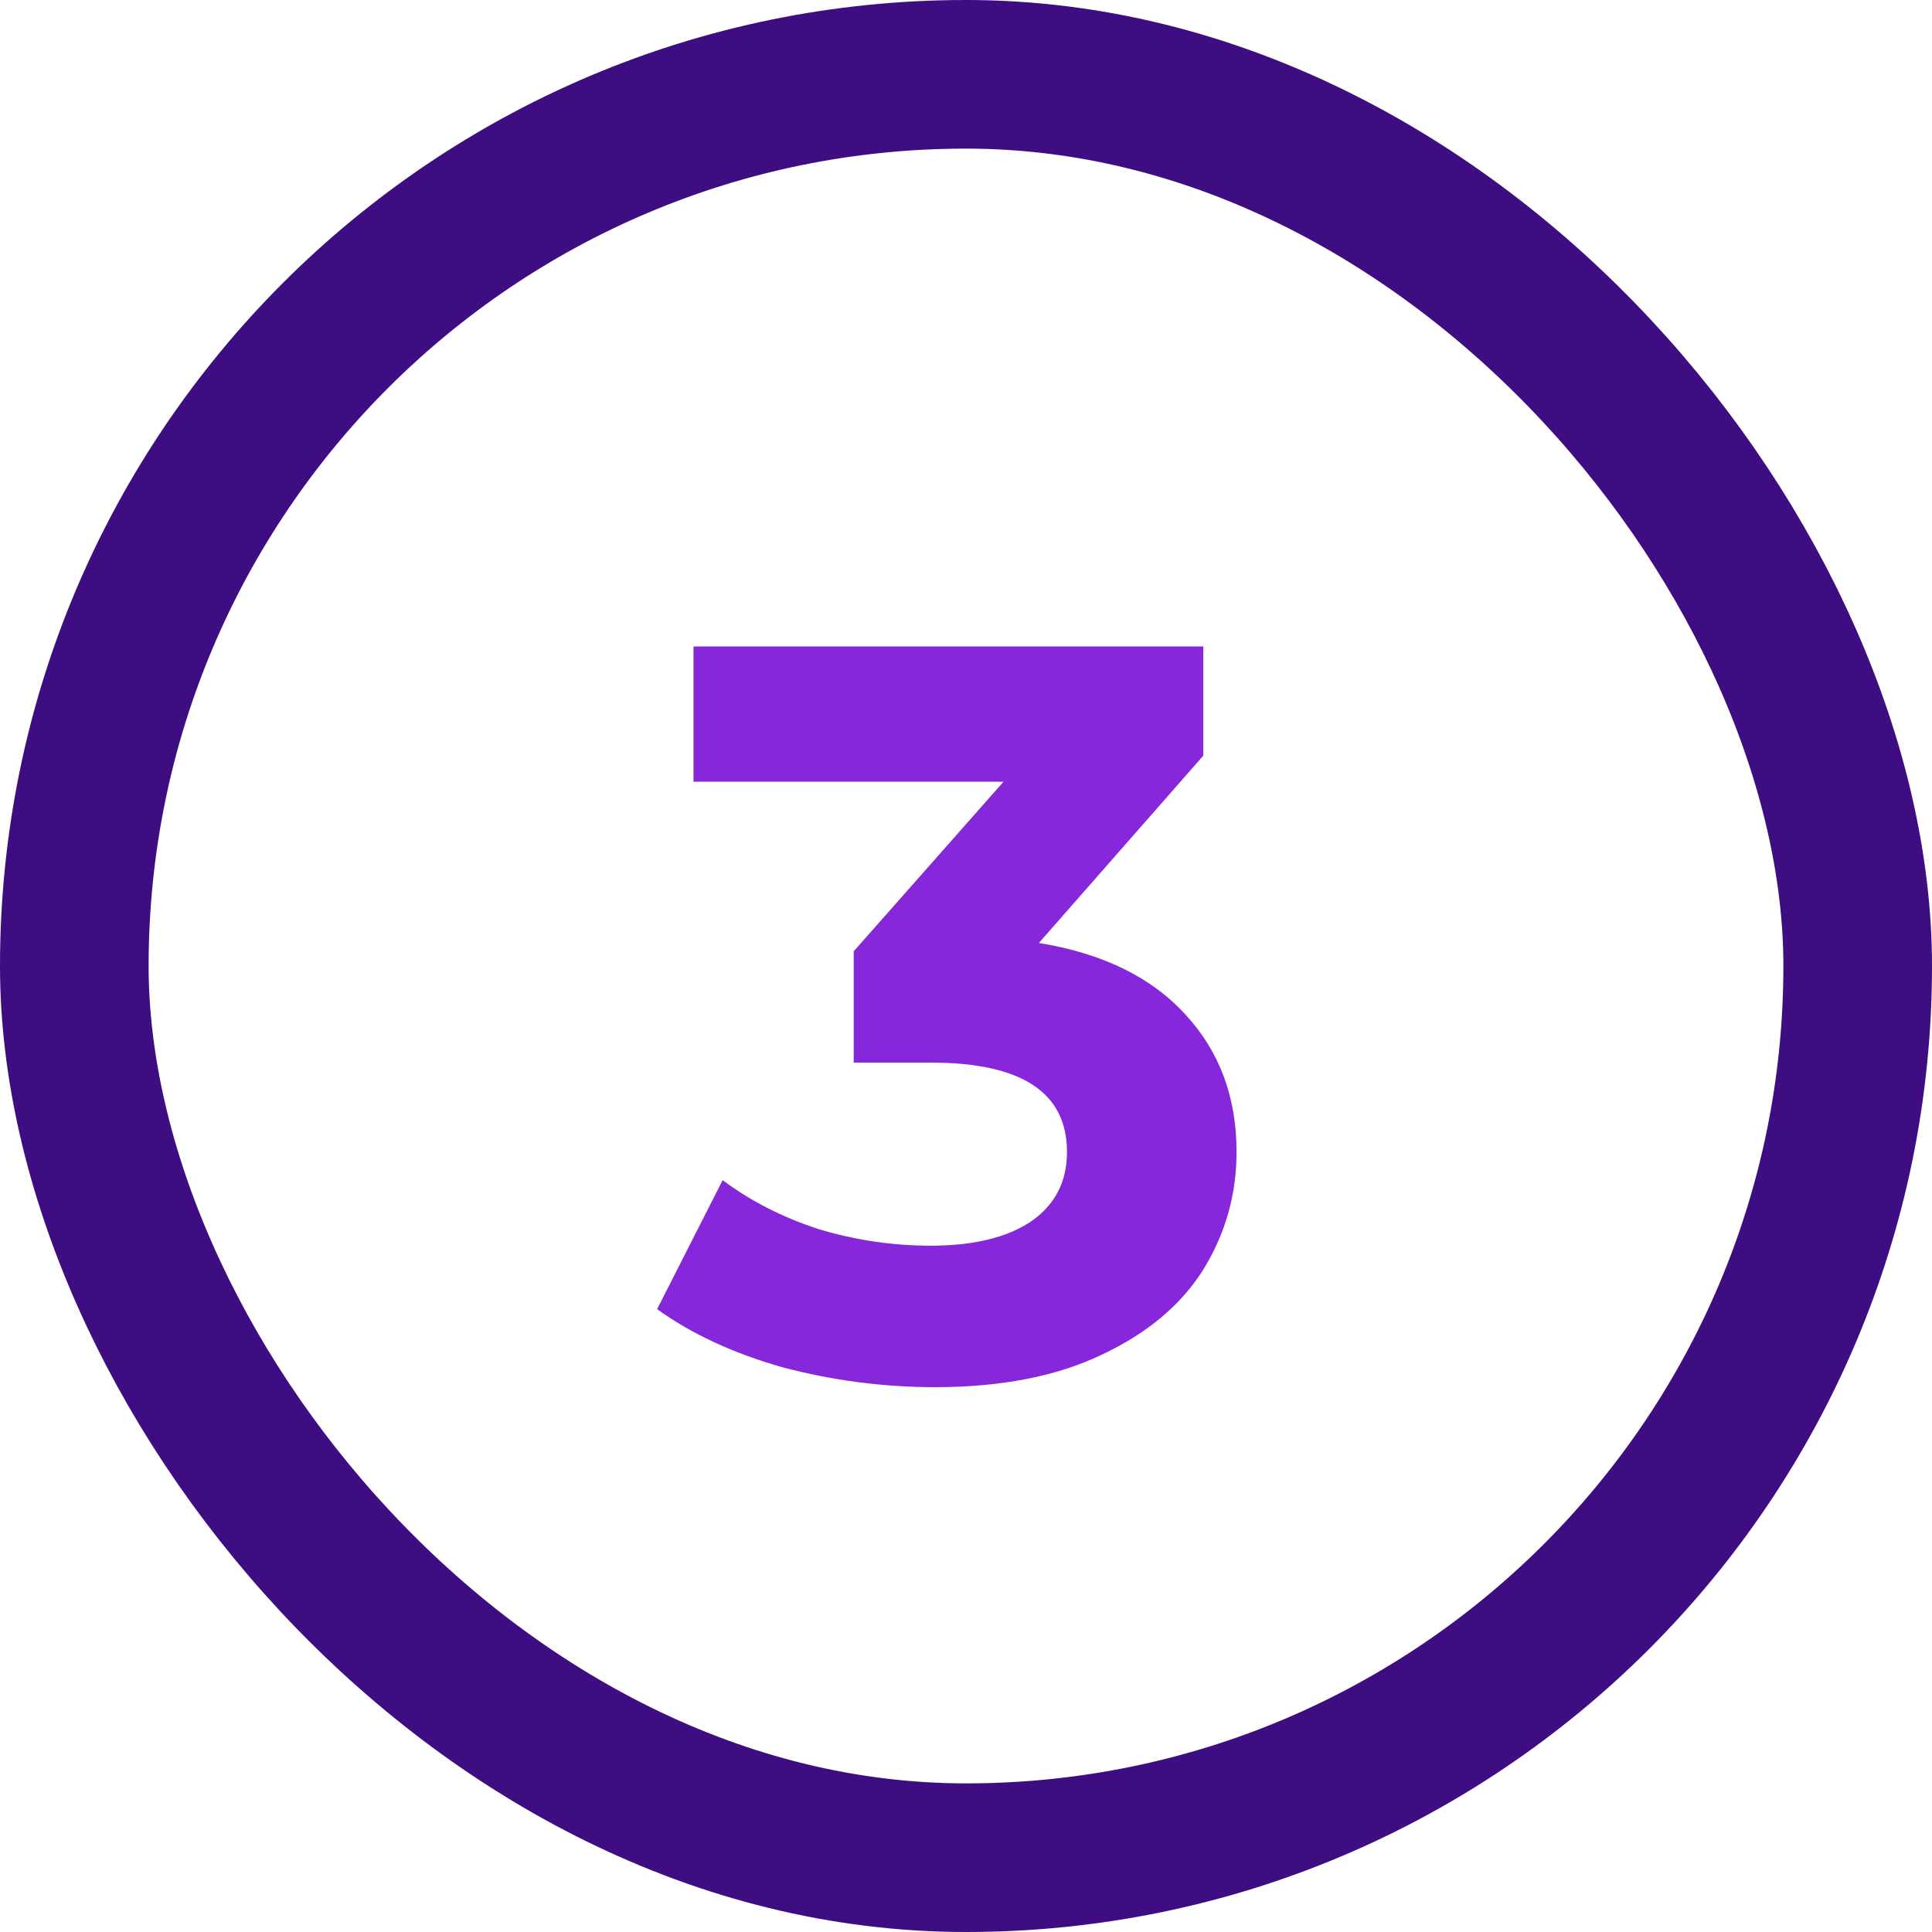 <svg width="26" height="26" viewBox="0 0 26 26" fill="none" xmlns="http://www.w3.org/2000/svg">
<rect x="1" y="1" width="24" height="24" rx="12" stroke="#3E0D81" stroke-width="2"/>
<path d="M13.981 12.69C14.84 12.83 15.498 13.152 15.955 13.656C16.413 14.151 16.641 14.767 16.641 15.504C16.641 16.073 16.492 16.601 16.193 17.086C15.895 17.562 15.437 17.945 14.821 18.234C14.215 18.523 13.468 18.668 12.581 18.668C11.891 18.668 11.209 18.579 10.537 18.402C9.875 18.215 9.31 17.954 8.843 17.618L9.725 15.882C10.099 16.162 10.528 16.381 11.013 16.54C11.508 16.689 12.012 16.764 12.525 16.764C13.095 16.764 13.543 16.657 13.869 16.442C14.196 16.218 14.359 15.905 14.359 15.504C14.359 14.701 13.748 14.3 12.525 14.3H11.489V12.802L13.505 10.52H9.333V8.7H16.193V10.17L13.981 12.69Z" fill="#8727DB"/>
</svg>
